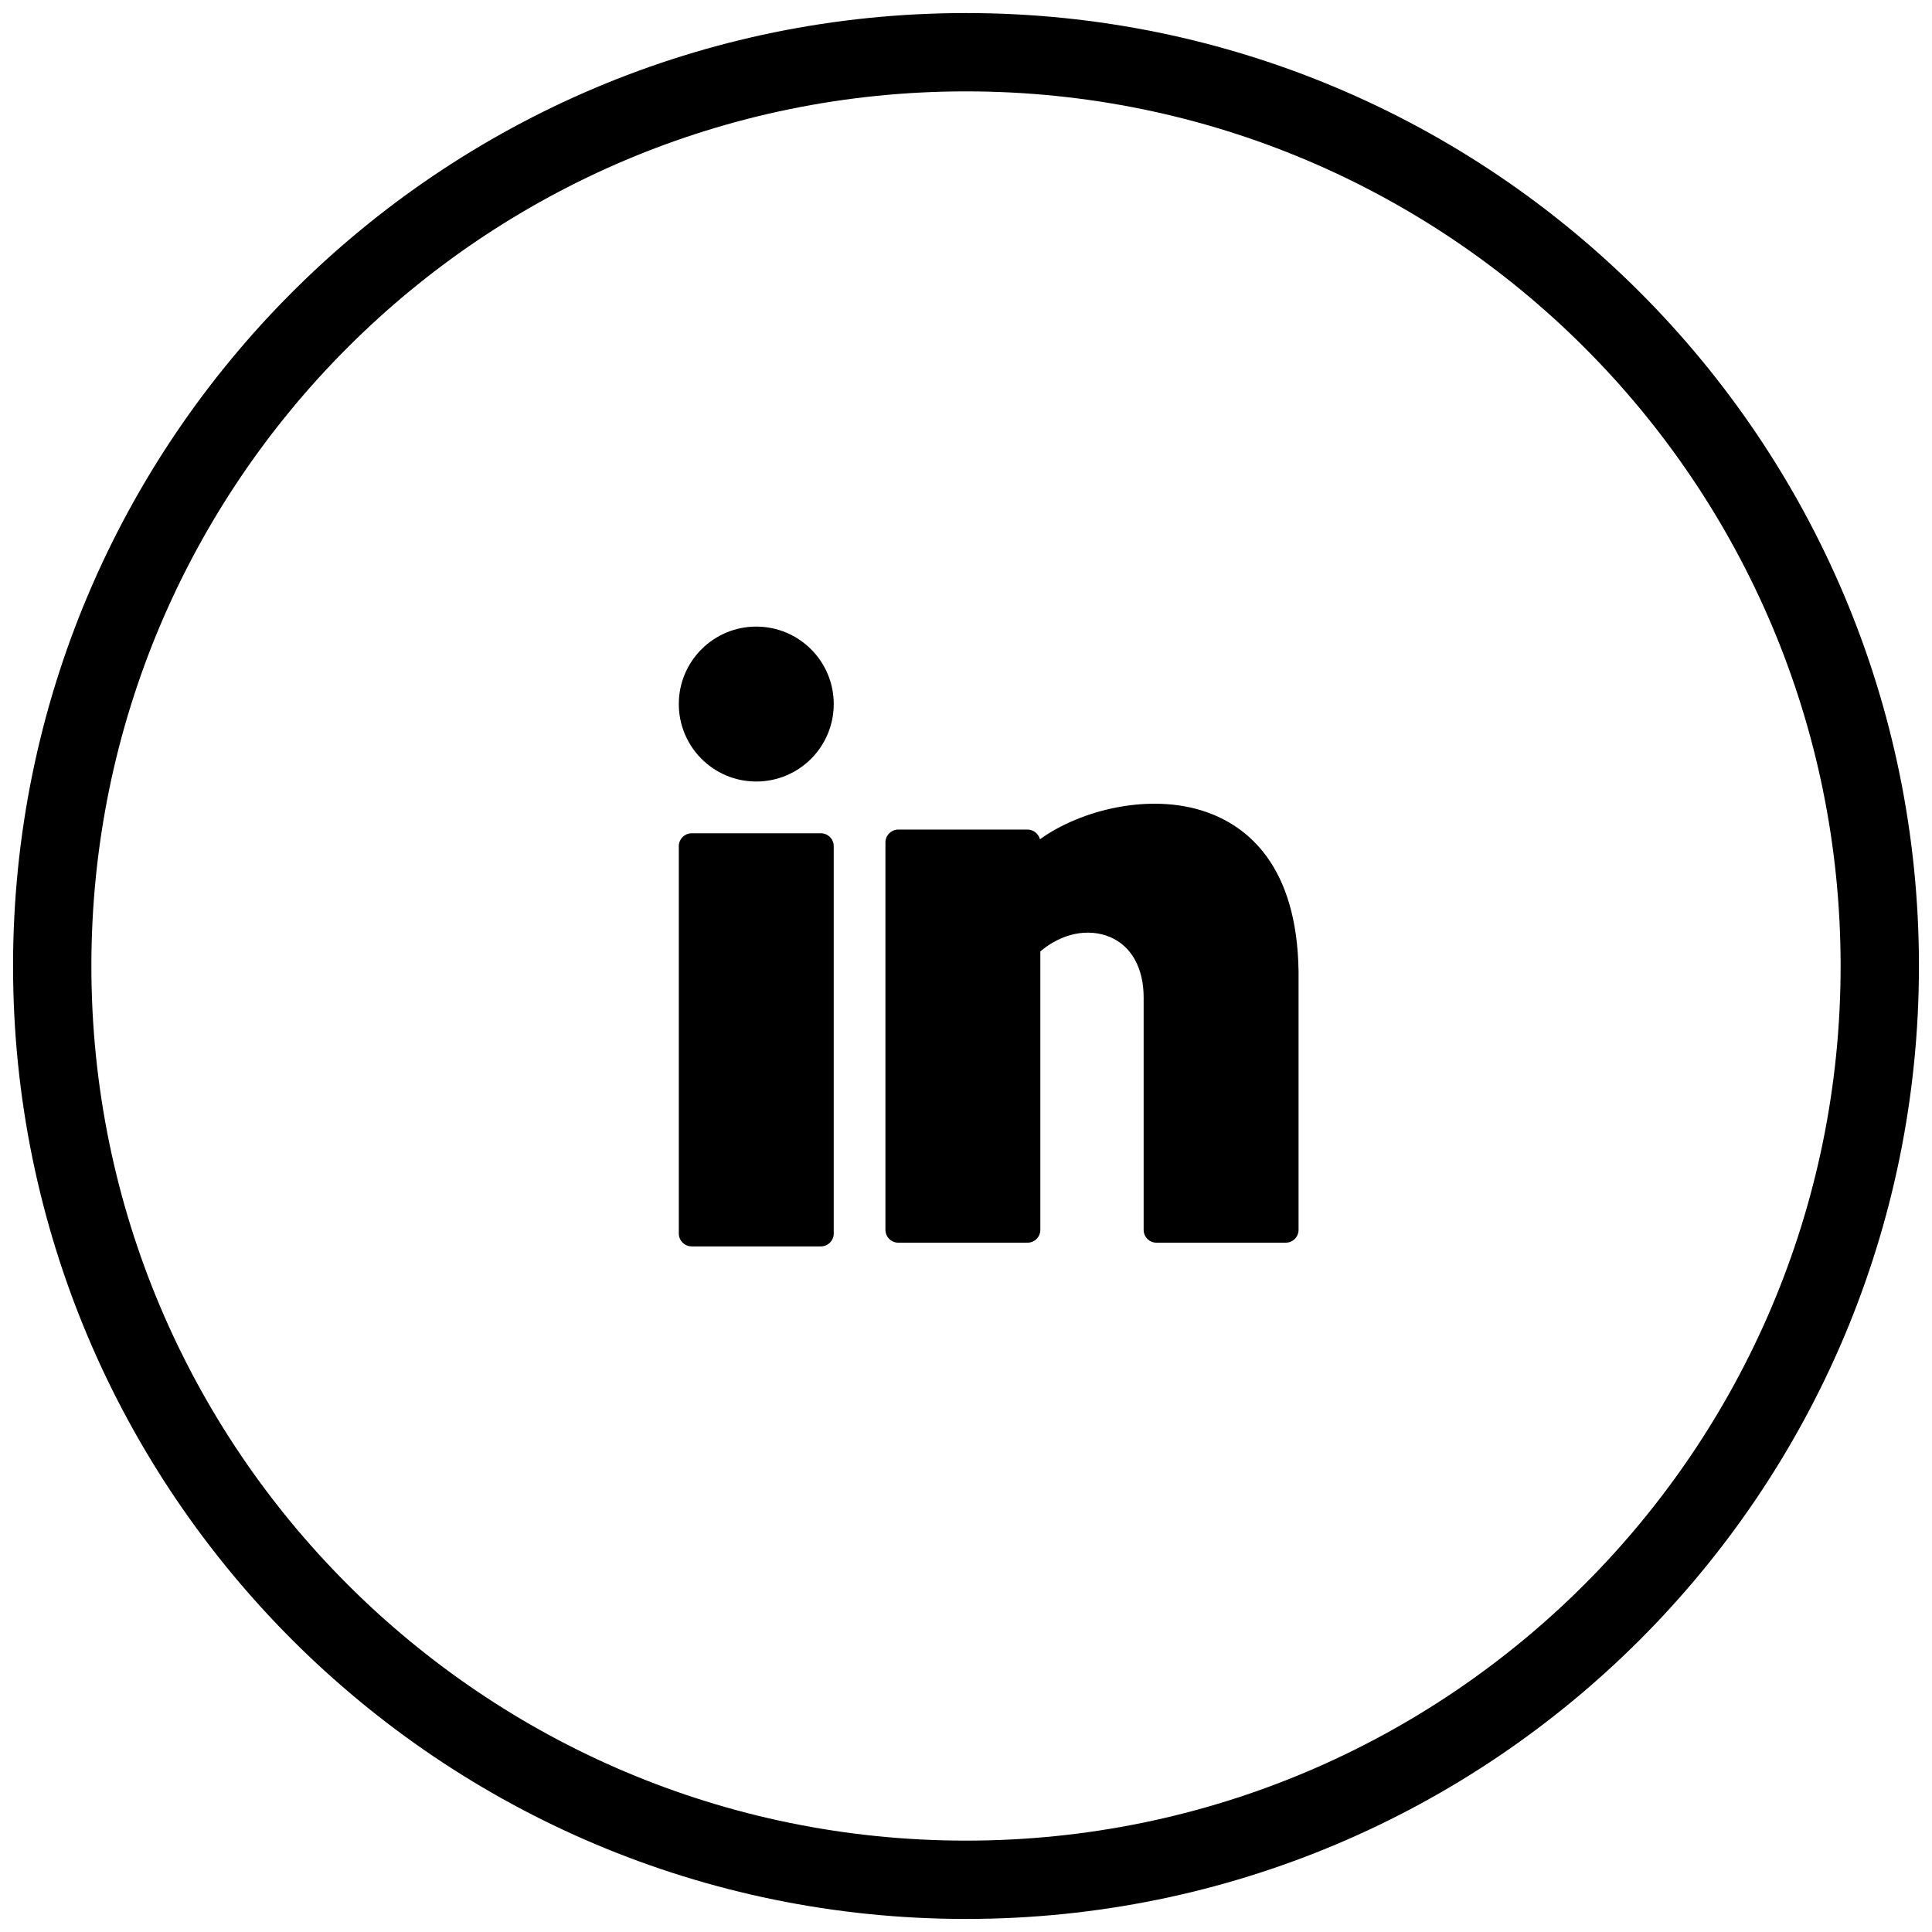 <?xml version="1.0" encoding="UTF-8"?>
<svg xmlns="http://www.w3.org/2000/svg" width="37" height="37" viewBox="0 0 37 37" fill="none">
  <path fill-rule="evenodd" clip-rule="evenodd" d="M18.5 36C28.165 36 36 28.165 36 18.5C36 8.835 28.165 1 18.5 1C8.835 1 1 8.835 1 18.5C1 28.165 8.835 36 18.5 36Z" stroke="black" stroke-width="1.5"></path>
  <path d="M14.483 14.967C15.303 14.967 15.967 14.303 15.967 13.483C15.967 12.664 15.303 12 14.483 12C13.664 12 13 12.664 13 13.483C13 14.303 13.664 14.967 14.483 14.967Z" fill="black"></path>
  <path d="M15.72 15.958H13.247C13.111 15.958 13 16.069 13 16.205V23.623C13 23.759 13.111 23.87 13.247 23.87H15.72C15.856 23.87 15.967 23.759 15.967 23.623V16.205C15.967 16.069 15.856 15.958 15.72 15.958Z" fill="black"></path>
  <path d="M23.088 15.546C22.031 15.184 20.709 15.502 19.916 16.073C19.889 15.966 19.792 15.887 19.677 15.887H17.204C17.068 15.887 16.957 15.998 16.957 16.134V23.552C16.957 23.689 17.068 23.799 17.204 23.799H19.677C19.813 23.799 19.924 23.689 19.924 23.552V18.221C20.324 17.877 20.838 17.767 21.26 17.946C21.668 18.119 21.902 18.54 21.902 19.102V23.552C21.902 23.689 22.013 23.799 22.149 23.799H24.622C24.759 23.799 24.869 23.689 24.869 23.552V18.604C24.841 16.572 23.885 15.819 23.088 15.546Z" fill="black"></path>
</svg>
